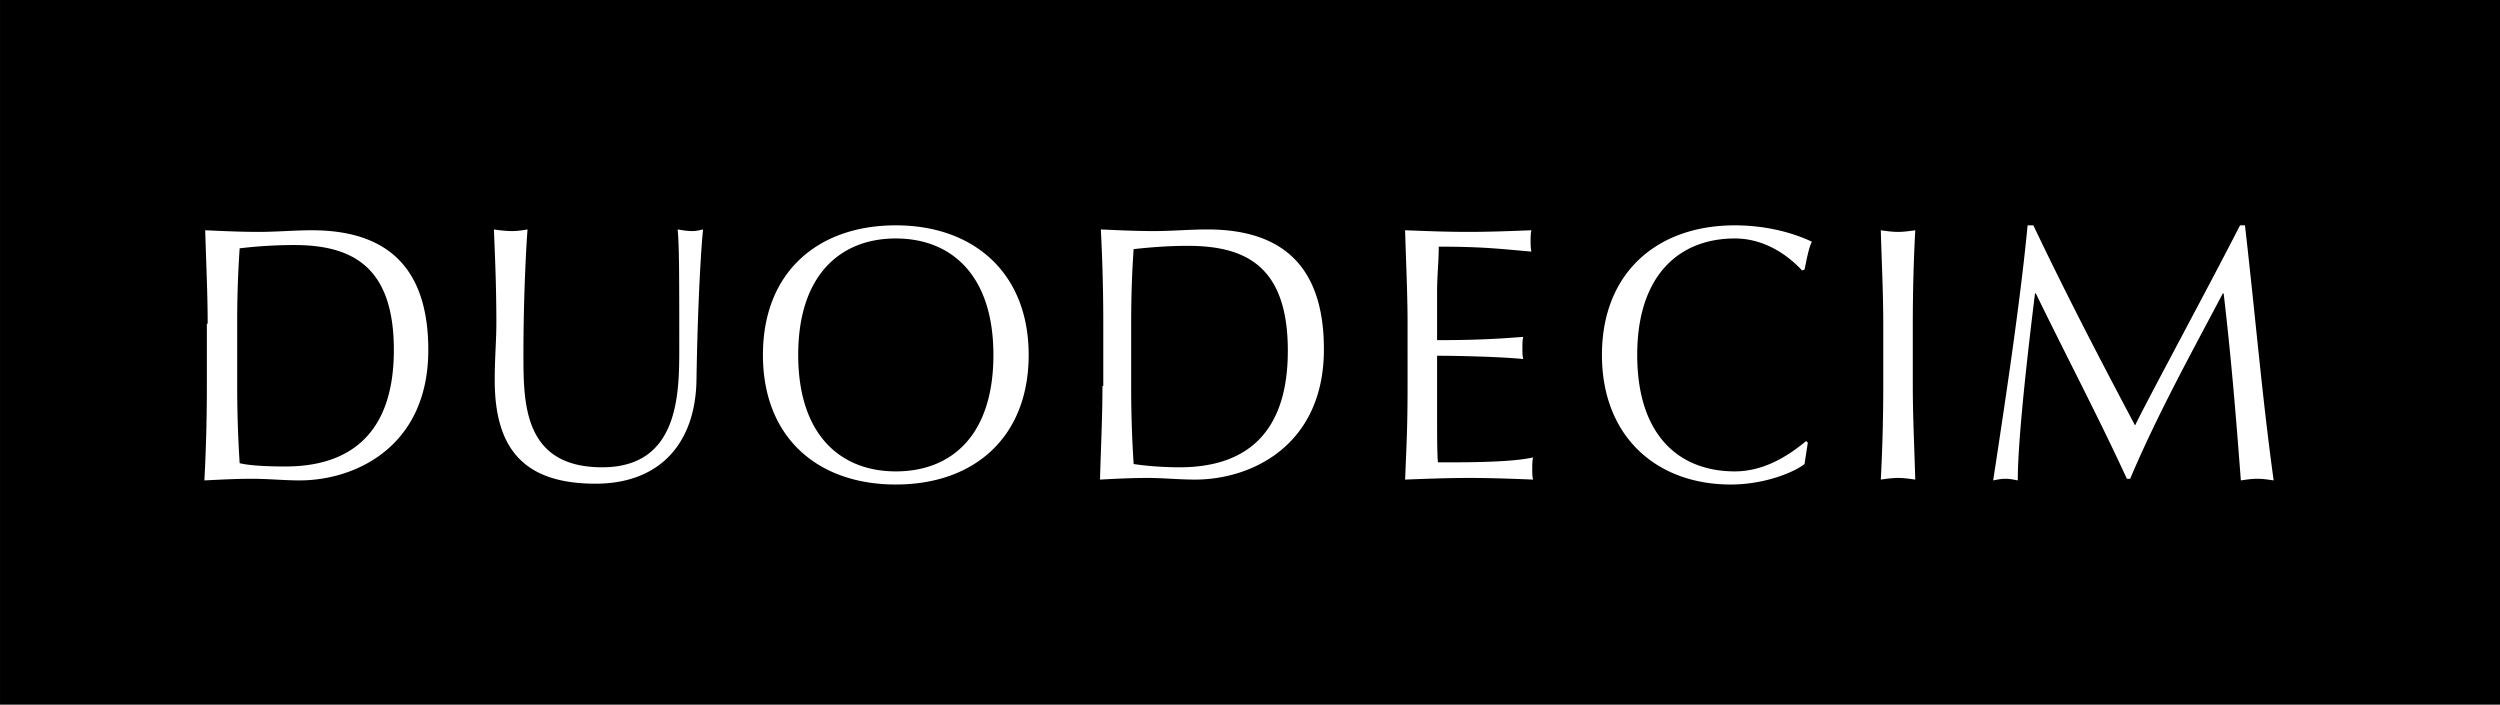 <svg width="220" height="62" fill="none" xmlns="http://www.w3.org/2000/svg"><rect width="100%" height="100%" fill="#808080" stroke="none"/><path fill="#000" d="M.001 0h220v62h-220z"/><path d="M178.43 19.83c-.65 6.784-1.949 15.373-3.031 22.446.361-.072.721-.144 1.082-.144.361 0 .722.072 1.083.144 0-3.609.866-11.187 1.516-16.456h.072c2.67 5.486 5.557 10.97 8.011 16.312h.289c2.454-5.774 5.341-10.97 8.155-16.312h.073c.649 5.486 1.082 10.754 1.515 16.456.506-.072.939-.144 1.444-.144s.938.072 1.443.144c-1.01-7.29-1.588-14.29-2.526-22.446h-.433c-3.031 5.918-8.011 15.084-9.238 17.61-3.176-5.99-6.063-11.547-8.95-17.61h-.505zm-12.703 8.66c0-2.742-.144-5.484-.216-8.227.505.072 1.01.144 1.515.144.506 0 1.011-.072 1.516-.144a156.895 156.895 0 00-.216 8.228v5.485c0 2.743.144 5.485.216 8.228-.505-.072-1.01-.145-1.516-.145-.505 0-1.01.073-1.515.145.144-2.743.216-5.485.216-8.228v-5.485zm-6.64 10.466l-.144-.144c-1.155.938-3.392 2.67-6.279 2.67-4.908 0-8.589-3.175-8.589-10.249 0-7.073 3.753-10.248 8.589-10.248 2.959 0 5.052 1.876 5.918 2.814l.217-.072c.144-.65.36-1.948.649-2.454-1.66-.794-4.042-1.443-6.784-1.443-6.857 0-11.693 4.186-11.693 11.403 0 7.218 4.836 11.404 11.332 11.404 3.103 0 5.702-1.155 6.496-1.804l.288-1.877zm-35.221-10.465c0-2.743-.144-5.485-.216-8.228 1.876.072 3.68.144 5.557.144 1.877 0 3.681-.072 5.557-.144-.072.289-.072.65-.072.938 0 .289 0 .65.072.938-2.598-.216-4.113-.433-8.155-.433 0 1.372-.145 2.454-.145 4.042v4.186c3.681 0 5.702-.144 7.579-.289-.072.29-.072.65-.072 1.011 0 .289 0 .65.072.938-2.166-.216-6.063-.288-7.579-.288v4.619c0 2.454 0 3.97.073 4.763 2.742 0 6.423 0 8.372-.433-.072.289-.072.722-.072 1.01 0 .29 0 .65.072.939-1.805-.072-3.681-.145-5.63-.145-1.876 0-3.753.073-5.629.145.144-3.537.216-4.764.216-8.3V28.49zm-24.323 0c0-2.31.072-4.547.217-6.568 1.299-.144 2.959-.289 4.763-.289 5.125 0 8.806 1.805 8.806 9.238 0 8.445-4.98 10.25-9.527 10.25-1.588 0-3.176-.145-4.042-.29a104.764 104.764 0 01-.217-6.784v-5.557zm-2.526 5.485c0 2.743-.144 5.485-.216 8.228 1.371-.072 2.742-.145 4.186-.145 1.371 0 2.742.145 4.186.145 4.908 0 11.331-2.96 11.331-11.476 0-6.568-2.959-10.537-10.248-10.537-1.588 0-3.104.144-4.692.144s-3.103-.072-4.691-.144c.144 2.742.216 5.485.216 8.228v5.557h-.072zM78.83 20.985c-4.835 0-8.588 3.175-8.588 10.248 0 7.073 3.753 10.25 8.588 10.25 4.908 0 8.59-3.176 8.59-10.25 0-7.073-3.754-10.248-8.59-10.248zm0-1.155c6.857 0 11.693 4.186 11.693 11.403 0 7.218-4.764 11.404-11.693 11.404-6.856 0-11.692-4.114-11.692-11.404S71.973 19.83 78.83 19.83zM59.775 30.584c0 4.042 0 10.537-6.784 10.537-6.929 0-6.929-5.63-6.929-9.96 0-4.691.217-9.094.361-10.97-.433.072-.866.144-1.371.144s-1.155-.072-1.588-.144c.072 1.876.216 4.763.216 8.228 0 1.587-.144 3.03-.144 5.052 0 6.207 2.743 9.094 8.877 9.094 5.63 0 8.806-3.537 8.878-9.166.072-4.692.289-10.25.577-13.208-.288.072-.65.144-.938.144-.433 0-.866-.072-1.3-.144.145 1.299.145 4.33.145 10.393zm-38.902 3.392c0 2.237.072 4.547.217 6.784.866.217 2.454.29 4.042.29 4.547 0 9.527-1.877 9.527-10.25 0-7.434-3.753-9.238-8.806-9.238a41.94 41.94 0 00-4.763.289 95.08 95.08 0 00-.217 6.568v5.557zm-2.598-5.485c0-2.743-.144-5.485-.216-8.228 1.587.072 3.175.144 4.69.144 1.589 0 3.177-.144 4.692-.144 7.29 0 10.249 3.97 10.249 10.537 0 8.517-6.424 11.476-11.331 11.476-1.372 0-2.743-.144-4.187-.144-1.37 0-2.742.072-4.186.144.145-2.743.217-5.485.217-8.228v-5.557h.072z" fill="#fff"/></svg>